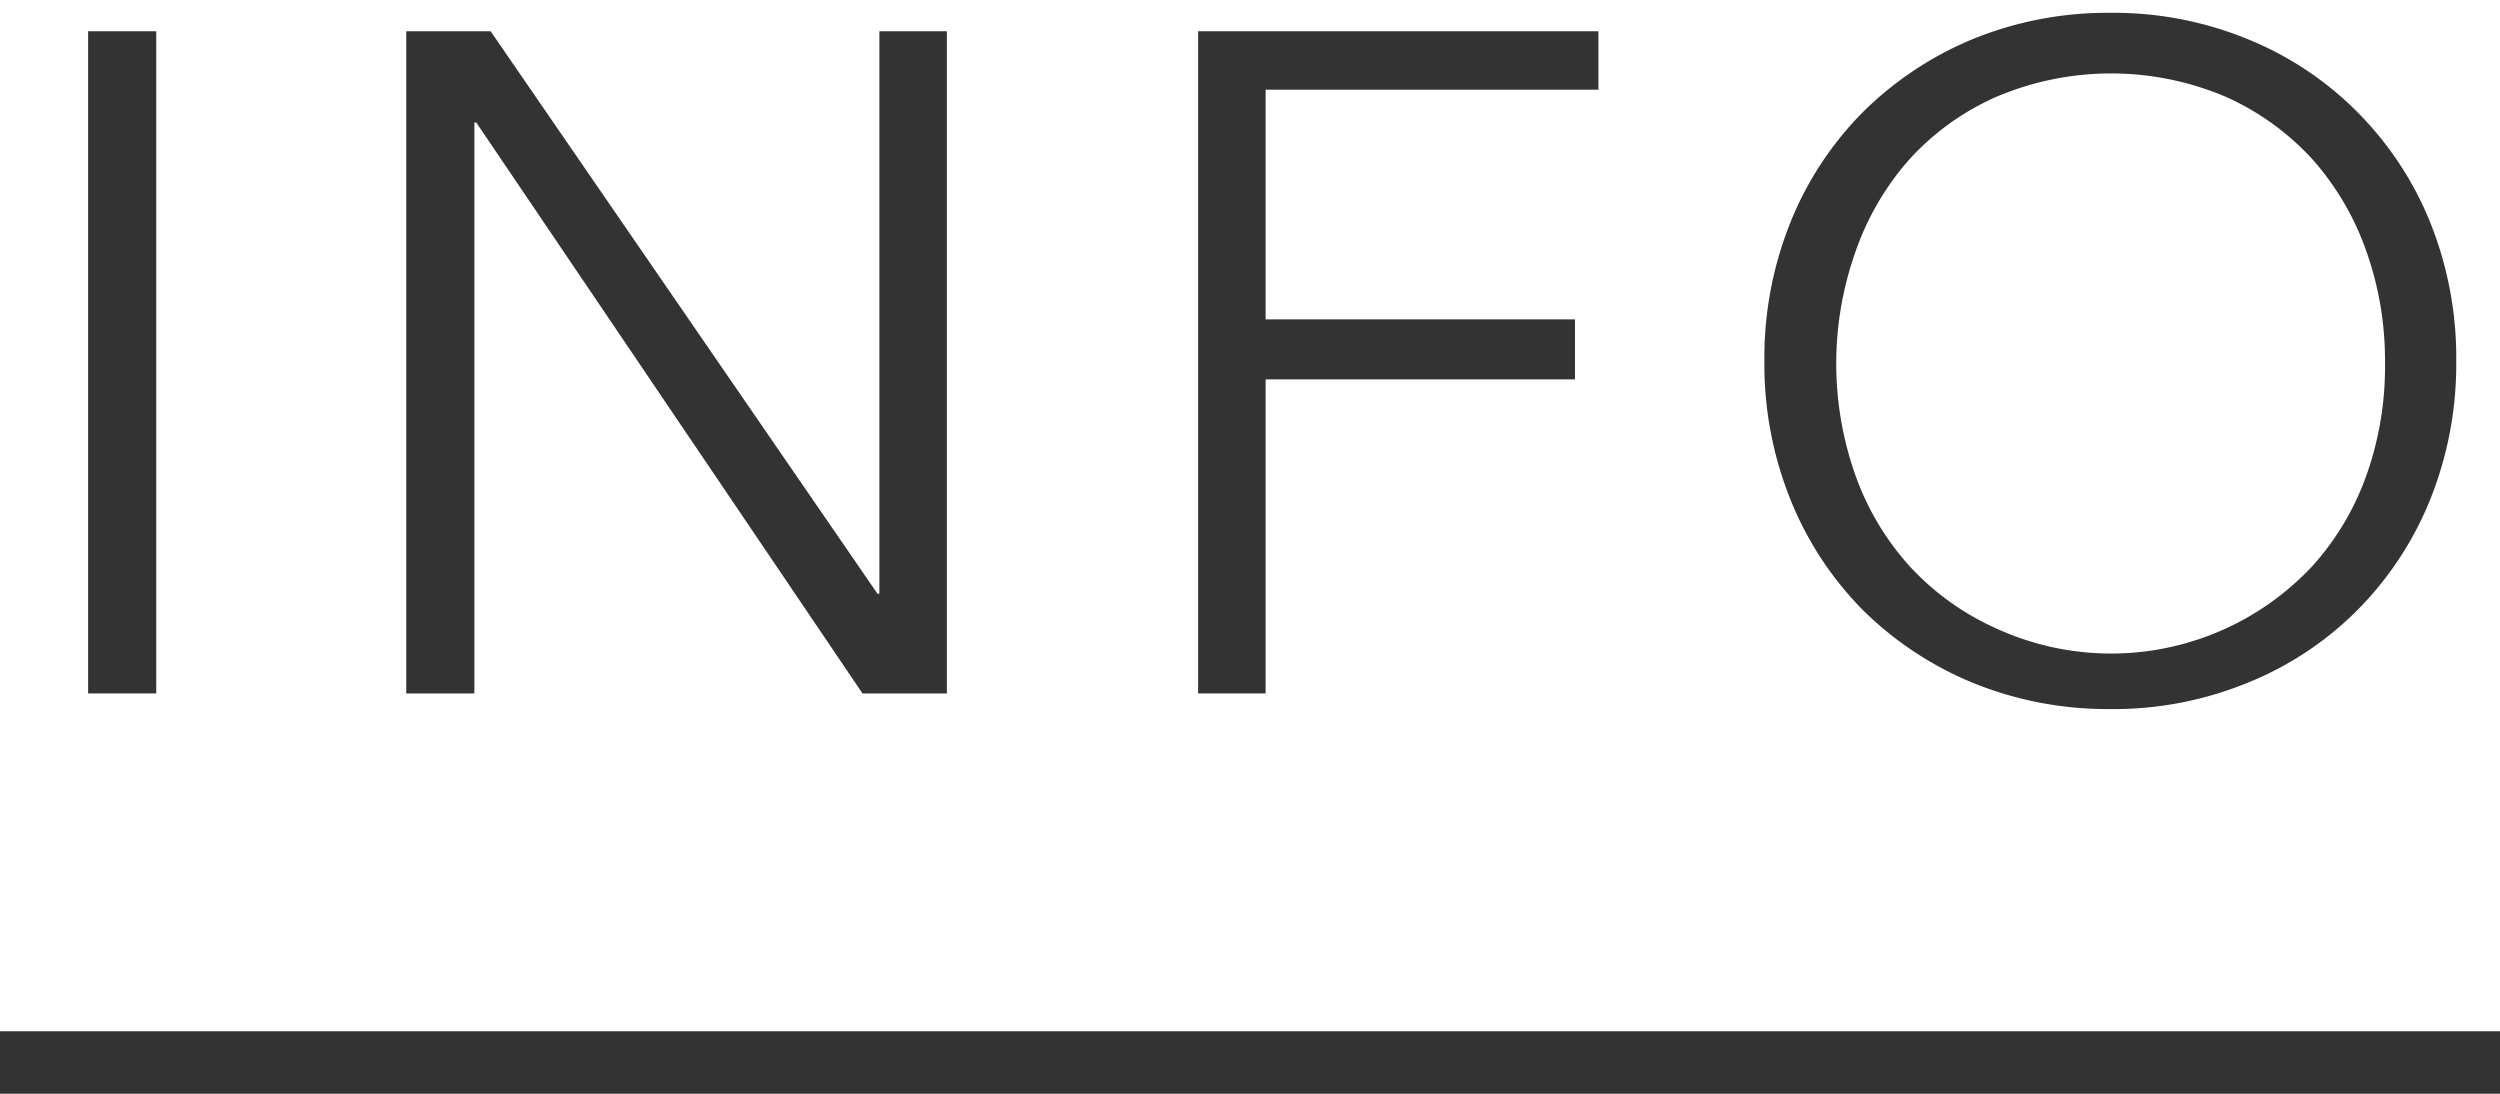 <svg id="レイヤー_1" data-name="レイヤー 1" xmlns="http://www.w3.org/2000/svg" width="80" height="35" viewBox="0 0 80 35">
  <defs>
    <style>
      .cls-1 {
        fill: #333;
      }

      .cls-2 {
        fill: none;
        stroke: #333;
        stroke-miterlimit: 10;
        stroke-width: 2px;
      }
    </style>
  </defs>
  <title>brand_title3</title>
  <g>
    <path class="cls-1" d="M5,22.19H2.82V1H5Z"/>
    <path class="cls-1" d="M28.08,19h.06V1H30.3V22.19H27.6L15.24,3.92h-.06V22.19H13V1h2.7Z"/>
    <path class="cls-1" d="M40.5,22.19H38.34V1H51.15V2.87H40.5v7.35h9.9v1.92H40.5Z"/>
    <path class="cls-1" d="M78.6,11.57A11.63,11.63,0,0,1,77.76,16a10.7,10.7,0,0,1-2.33,3.53,10.49,10.49,0,0,1-3.51,2.32,11.3,11.3,0,0,1-4.39.84,11.42,11.42,0,0,1-4.4-.84,10.91,10.91,0,0,1-3.51-2.32A10.68,10.68,0,0,1,57.3,16a11.63,11.63,0,0,1-.84-4.47A11.63,11.63,0,0,1,57.3,7.1a10.63,10.63,0,0,1,2.32-3.52,10.93,10.93,0,0,1,3.51-2.33,11.42,11.42,0,0,1,4.4-.84,11.3,11.3,0,0,1,4.39.84,10.51,10.51,0,0,1,3.51,2.33A10.66,10.66,0,0,1,77.76,7.1,11.63,11.63,0,0,1,78.6,11.57Zm-2.28,0a10.45,10.45,0,0,0-.6-3.54A8.83,8.83,0,0,0,74,5.1a8.4,8.4,0,0,0-2.77-2,9.38,9.38,0,0,0-7.35,0,8.24,8.24,0,0,0-2.78,2,8.83,8.83,0,0,0-1.74,3,10.71,10.71,0,0,0,0,7.07,8.68,8.68,0,0,0,1.74,2.94,8.47,8.47,0,0,0,2.78,2,8.81,8.81,0,0,0,10.12-2,8.68,8.68,0,0,0,1.74-2.94A10.39,10.39,0,0,0,76.32,11.59Z"/>
  </g>
  <line class="cls-2" y1="34" x2="80" y2="34"/>
</svg>
